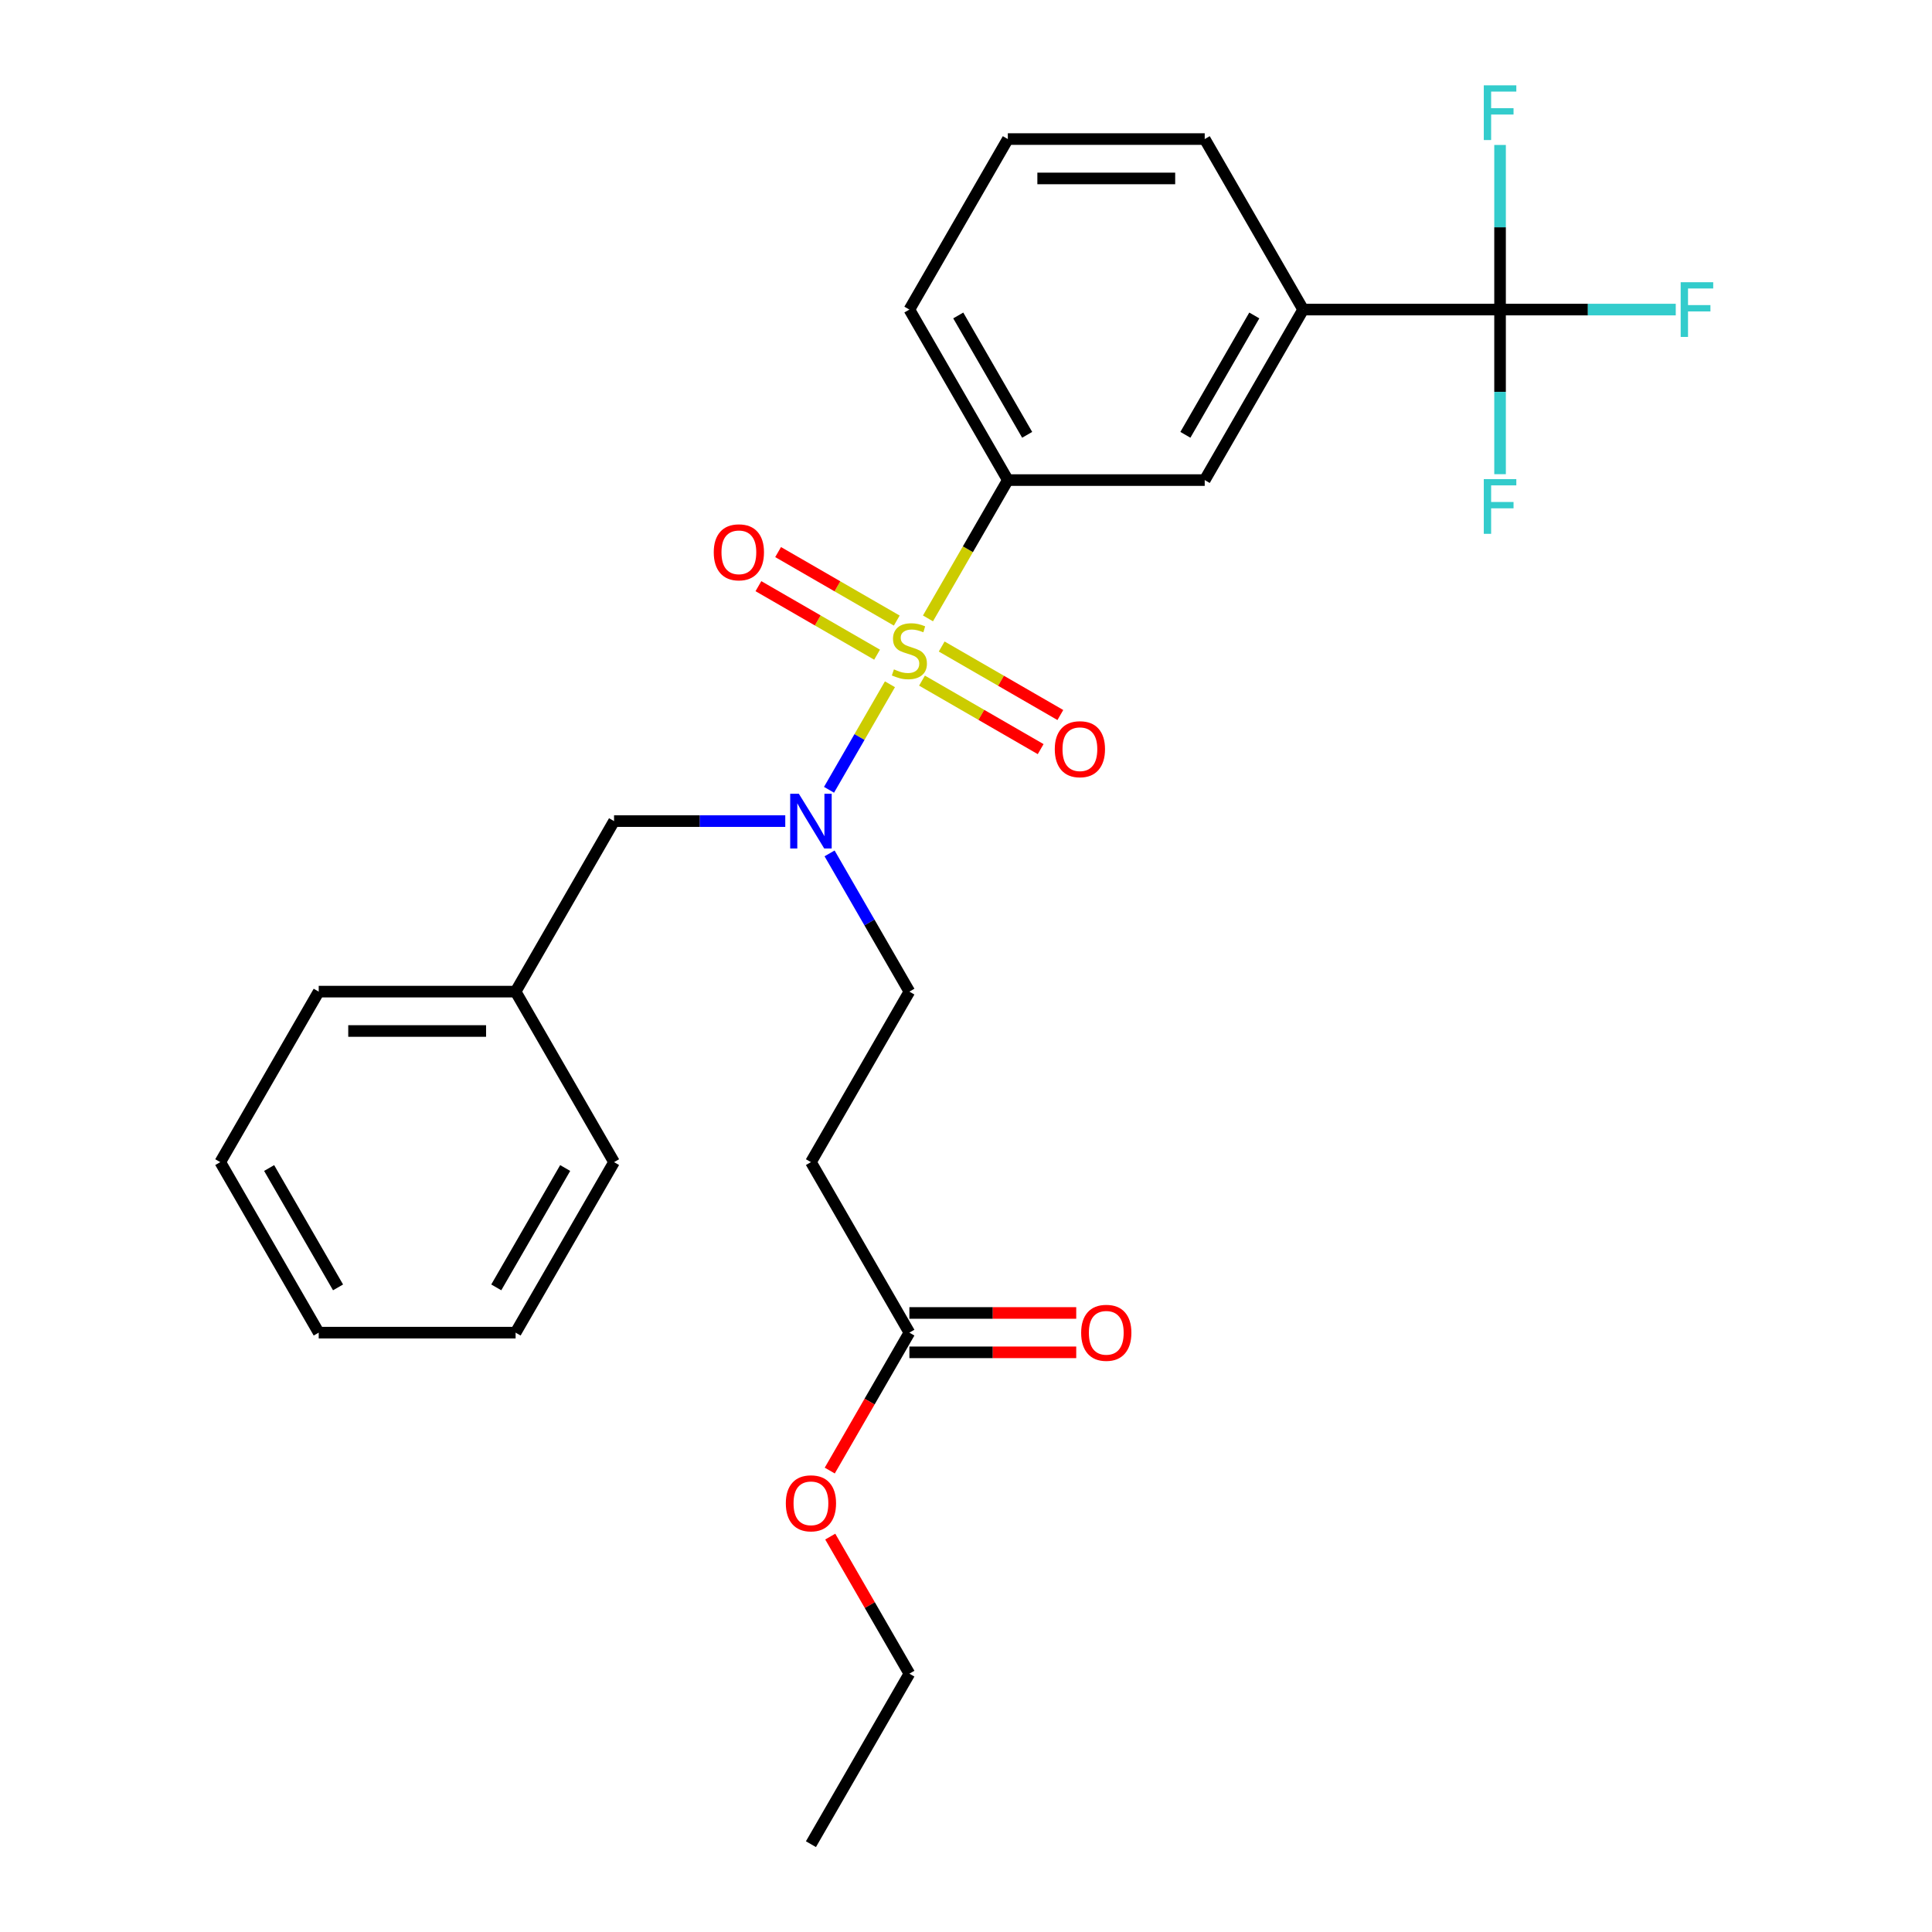 <?xml version='1.0' encoding='iso-8859-1'?>
<svg version='1.1' baseProfile='full'
              xmlns='http://www.w3.org/2000/svg'
                      xmlns:rdkit='http://www.rdkit.org/xml'
                      xmlns:xlink='http://www.w3.org/1999/xlink'
                  xml:space='preserve'
width='1000px' height='1000px' viewBox='0 0 1000 1000'>
<!-- END OF HEADER -->
<rect style='opacity:1.0;fill:#FFFFFF;stroke:none' width='1000' height='1000' x='0' y='0'> </rect>
<path class='bond-0' d='M 460.634,354.176 L 444.865,381.488' style='fill:none;fill-rule:evenodd;stroke:#CCCC00;stroke-width:6px;stroke-linecap:butt;stroke-linejoin:miter;stroke-opacity:1' />
<path class='bond-0' d='M 444.865,381.488 L 429.097,408.8' style='fill:none;fill-rule:evenodd;stroke:#0000FF;stroke-width:6px;stroke-linecap:butt;stroke-linejoin:miter;stroke-opacity:1' />
<path class='bond-2' d='M 480.319,320.081 L 500.985,284.286' style='fill:none;fill-rule:evenodd;stroke:#CCCC00;stroke-width:6px;stroke-linecap:butt;stroke-linejoin:miter;stroke-opacity:1' />
<path class='bond-2' d='M 500.985,284.286 L 521.651,248.492' style='fill:none;fill-rule:evenodd;stroke:#000000;stroke-width:6px;stroke-linecap:butt;stroke-linejoin:miter;stroke-opacity:1' />
<path class='bond-5' d='M 464.164,321.209 L 433.455,303.48' style='fill:none;fill-rule:evenodd;stroke:#CCCC00;stroke-width:6px;stroke-linecap:butt;stroke-linejoin:miter;stroke-opacity:1' />
<path class='bond-5' d='M 433.455,303.48 L 402.747,285.75' style='fill:none;fill-rule:evenodd;stroke:#FF0000;stroke-width:6px;stroke-linecap:butt;stroke-linejoin:miter;stroke-opacity:1' />
<path class='bond-5' d='M 453.973,338.861 L 423.264,321.131' style='fill:none;fill-rule:evenodd;stroke:#CCCC00;stroke-width:6px;stroke-linecap:butt;stroke-linejoin:miter;stroke-opacity:1' />
<path class='bond-5' d='M 423.264,321.131 L 392.556,303.402' style='fill:none;fill-rule:evenodd;stroke:#FF0000;stroke-width:6px;stroke-linecap:butt;stroke-linejoin:miter;stroke-opacity:1' />
<path class='bond-6' d='M 477.228,352.287 L 507.937,370.017' style='fill:none;fill-rule:evenodd;stroke:#CCCC00;stroke-width:6px;stroke-linecap:butt;stroke-linejoin:miter;stroke-opacity:1' />
<path class='bond-6' d='M 507.937,370.017 L 538.645,387.746' style='fill:none;fill-rule:evenodd;stroke:#FF0000;stroke-width:6px;stroke-linecap:butt;stroke-linejoin:miter;stroke-opacity:1' />
<path class='bond-6' d='M 487.419,334.636 L 518.128,352.365' style='fill:none;fill-rule:evenodd;stroke:#CCCC00;stroke-width:6px;stroke-linecap:butt;stroke-linejoin:miter;stroke-opacity:1' />
<path class='bond-6' d='M 518.128,352.365 L 548.836,370.095' style='fill:none;fill-rule:evenodd;stroke:#FF0000;stroke-width:6px;stroke-linecap:butt;stroke-linejoin:miter;stroke-opacity:1' />
<path class='bond-9' d='M 429.387,441.713 L 450.042,477.487' style='fill:none;fill-rule:evenodd;stroke:#0000FF;stroke-width:6px;stroke-linecap:butt;stroke-linejoin:miter;stroke-opacity:1' />
<path class='bond-9' d='M 450.042,477.487 L 470.696,513.262' style='fill:none;fill-rule:evenodd;stroke:#000000;stroke-width:6px;stroke-linecap:butt;stroke-linejoin:miter;stroke-opacity:1' />
<path class='bond-10' d='M 406.453,425.005 L 362.142,425.005' style='fill:none;fill-rule:evenodd;stroke:#0000FF;stroke-width:6px;stroke-linecap:butt;stroke-linejoin:miter;stroke-opacity:1' />
<path class='bond-10' d='M 362.142,425.005 L 317.831,425.005' style='fill:none;fill-rule:evenodd;stroke:#000000;stroke-width:6px;stroke-linecap:butt;stroke-linejoin:miter;stroke-opacity:1' />
<path class='bond-1' d='M 776.426,160.235 L 674.516,160.235' style='fill:none;fill-rule:evenodd;stroke:#000000;stroke-width:6px;stroke-linecap:butt;stroke-linejoin:miter;stroke-opacity:1' />
<path class='bond-12' d='M 776.426,160.235 L 821.897,160.235' style='fill:none;fill-rule:evenodd;stroke:#000000;stroke-width:6px;stroke-linecap:butt;stroke-linejoin:miter;stroke-opacity:1' />
<path class='bond-12' d='M 821.897,160.235 L 867.369,160.235' style='fill:none;fill-rule:evenodd;stroke:#33CCCC;stroke-width:6px;stroke-linecap:butt;stroke-linejoin:miter;stroke-opacity:1' />
<path class='bond-13' d='M 776.426,160.235 L 776.426,202.836' style='fill:none;fill-rule:evenodd;stroke:#000000;stroke-width:6px;stroke-linecap:butt;stroke-linejoin:miter;stroke-opacity:1' />
<path class='bond-13' d='M 776.426,202.836 L 776.426,245.437' style='fill:none;fill-rule:evenodd;stroke:#33CCCC;stroke-width:6px;stroke-linecap:butt;stroke-linejoin:miter;stroke-opacity:1' />
<path class='bond-14' d='M 776.426,160.235 L 776.426,117.634' style='fill:none;fill-rule:evenodd;stroke:#000000;stroke-width:6px;stroke-linecap:butt;stroke-linejoin:miter;stroke-opacity:1' />
<path class='bond-14' d='M 776.426,117.634 L 776.426,75.032' style='fill:none;fill-rule:evenodd;stroke:#33CCCC;stroke-width:6px;stroke-linecap:butt;stroke-linejoin:miter;stroke-opacity:1' />
<path class='bond-4' d='M 521.651,248.492 L 623.561,248.492' style='fill:none;fill-rule:evenodd;stroke:#000000;stroke-width:6px;stroke-linecap:butt;stroke-linejoin:miter;stroke-opacity:1' />
<path class='bond-17' d='M 521.651,248.492 L 470.696,160.235' style='fill:none;fill-rule:evenodd;stroke:#000000;stroke-width:6px;stroke-linecap:butt;stroke-linejoin:miter;stroke-opacity:1' />
<path class='bond-17' d='M 531.659,225.062 L 495.991,163.282' style='fill:none;fill-rule:evenodd;stroke:#000000;stroke-width:6px;stroke-linecap:butt;stroke-linejoin:miter;stroke-opacity:1' />
<path class='bond-3' d='M 674.516,160.235 L 623.561,248.492' style='fill:none;fill-rule:evenodd;stroke:#000000;stroke-width:6px;stroke-linecap:butt;stroke-linejoin:miter;stroke-opacity:1' />
<path class='bond-3' d='M 649.222,163.282 L 613.553,225.062' style='fill:none;fill-rule:evenodd;stroke:#000000;stroke-width:6px;stroke-linecap:butt;stroke-linejoin:miter;stroke-opacity:1' />
<path class='bond-27' d='M 674.516,160.235 L 623.561,71.978' style='fill:none;fill-rule:evenodd;stroke:#000000;stroke-width:6px;stroke-linecap:butt;stroke-linejoin:miter;stroke-opacity:1' />
<path class='bond-7' d='M 419.741,601.519 L 470.696,513.262' style='fill:none;fill-rule:evenodd;stroke:#000000;stroke-width:6px;stroke-linecap:butt;stroke-linejoin:miter;stroke-opacity:1' />
<path class='bond-8' d='M 419.741,601.519 L 470.696,689.775' style='fill:none;fill-rule:evenodd;stroke:#000000;stroke-width:6px;stroke-linecap:butt;stroke-linejoin:miter;stroke-opacity:1' />
<path class='bond-11' d='M 470.696,699.966 L 513.877,699.966' style='fill:none;fill-rule:evenodd;stroke:#000000;stroke-width:6px;stroke-linecap:butt;stroke-linejoin:miter;stroke-opacity:1' />
<path class='bond-11' d='M 513.877,699.966 L 557.058,699.966' style='fill:none;fill-rule:evenodd;stroke:#FF0000;stroke-width:6px;stroke-linecap:butt;stroke-linejoin:miter;stroke-opacity:1' />
<path class='bond-11' d='M 470.696,679.584 L 513.877,679.584' style='fill:none;fill-rule:evenodd;stroke:#000000;stroke-width:6px;stroke-linecap:butt;stroke-linejoin:miter;stroke-opacity:1' />
<path class='bond-11' d='M 513.877,679.584 L 557.058,679.584' style='fill:none;fill-rule:evenodd;stroke:#FF0000;stroke-width:6px;stroke-linecap:butt;stroke-linejoin:miter;stroke-opacity:1' />
<path class='bond-16' d='M 470.696,689.775 L 450.088,725.47' style='fill:none;fill-rule:evenodd;stroke:#000000;stroke-width:6px;stroke-linecap:butt;stroke-linejoin:miter;stroke-opacity:1' />
<path class='bond-16' d='M 450.088,725.47 L 429.48,761.164' style='fill:none;fill-rule:evenodd;stroke:#FF0000;stroke-width:6px;stroke-linecap:butt;stroke-linejoin:miter;stroke-opacity:1' />
<path class='bond-15' d='M 317.831,425.005 L 266.876,513.262' style='fill:none;fill-rule:evenodd;stroke:#000000;stroke-width:6px;stroke-linecap:butt;stroke-linejoin:miter;stroke-opacity:1' />
<path class='bond-21' d='M 266.876,513.262 L 164.966,513.262' style='fill:none;fill-rule:evenodd;stroke:#000000;stroke-width:6px;stroke-linecap:butt;stroke-linejoin:miter;stroke-opacity:1' />
<path class='bond-21' d='M 251.589,533.644 L 180.252,533.644' style='fill:none;fill-rule:evenodd;stroke:#000000;stroke-width:6px;stroke-linecap:butt;stroke-linejoin:miter;stroke-opacity:1' />
<path class='bond-22' d='M 266.876,513.262 L 317.831,601.519' style='fill:none;fill-rule:evenodd;stroke:#000000;stroke-width:6px;stroke-linecap:butt;stroke-linejoin:miter;stroke-opacity:1' />
<path class='bond-20' d='M 429.734,795.34 L 450.215,830.814' style='fill:none;fill-rule:evenodd;stroke:#FF0000;stroke-width:6px;stroke-linecap:butt;stroke-linejoin:miter;stroke-opacity:1' />
<path class='bond-20' d='M 450.215,830.814 L 470.696,866.289' style='fill:none;fill-rule:evenodd;stroke:#000000;stroke-width:6px;stroke-linecap:butt;stroke-linejoin:miter;stroke-opacity:1' />
<path class='bond-19' d='M 470.696,160.235 L 521.651,71.978' style='fill:none;fill-rule:evenodd;stroke:#000000;stroke-width:6px;stroke-linecap:butt;stroke-linejoin:miter;stroke-opacity:1' />
<path class='bond-18' d='M 623.561,71.978 L 521.651,71.978' style='fill:none;fill-rule:evenodd;stroke:#000000;stroke-width:6px;stroke-linecap:butt;stroke-linejoin:miter;stroke-opacity:1' />
<path class='bond-18' d='M 608.275,92.36 L 536.938,92.36' style='fill:none;fill-rule:evenodd;stroke:#000000;stroke-width:6px;stroke-linecap:butt;stroke-linejoin:miter;stroke-opacity:1' />
<path class='bond-23' d='M 470.696,866.289 L 419.741,954.545' style='fill:none;fill-rule:evenodd;stroke:#000000;stroke-width:6px;stroke-linecap:butt;stroke-linejoin:miter;stroke-opacity:1' />
<path class='bond-24' d='M 164.966,513.262 L 114.011,601.519' style='fill:none;fill-rule:evenodd;stroke:#000000;stroke-width:6px;stroke-linecap:butt;stroke-linejoin:miter;stroke-opacity:1' />
<path class='bond-25' d='M 317.831,601.519 L 266.876,689.775' style='fill:none;fill-rule:evenodd;stroke:#000000;stroke-width:6px;stroke-linecap:butt;stroke-linejoin:miter;stroke-opacity:1' />
<path class='bond-25' d='M 292.536,604.566 L 256.868,666.346' style='fill:none;fill-rule:evenodd;stroke:#000000;stroke-width:6px;stroke-linecap:butt;stroke-linejoin:miter;stroke-opacity:1' />
<path class='bond-28' d='M 114.011,601.519 L 164.966,689.775' style='fill:none;fill-rule:evenodd;stroke:#000000;stroke-width:6px;stroke-linecap:butt;stroke-linejoin:miter;stroke-opacity:1' />
<path class='bond-28' d='M 139.305,604.566 L 174.974,666.346' style='fill:none;fill-rule:evenodd;stroke:#000000;stroke-width:6px;stroke-linecap:butt;stroke-linejoin:miter;stroke-opacity:1' />
<path class='bond-26' d='M 266.876,689.775 L 164.966,689.775' style='fill:none;fill-rule:evenodd;stroke:#000000;stroke-width:6px;stroke-linecap:butt;stroke-linejoin:miter;stroke-opacity:1' />
<path  class='atom-0' d='M 462.696 346.468
Q 463.016 346.588, 464.336 347.148
Q 465.656 347.708, 467.096 348.068
Q 468.576 348.388, 470.016 348.388
Q 472.696 348.388, 474.256 347.108
Q 475.816 345.788, 475.816 343.508
Q 475.816 341.948, 475.016 340.988
Q 474.256 340.028, 473.056 339.508
Q 471.856 338.988, 469.856 338.388
Q 467.336 337.628, 465.816 336.908
Q 464.336 336.188, 463.256 334.668
Q 462.216 333.148, 462.216 330.588
Q 462.216 327.028, 464.616 324.828
Q 467.056 322.628, 471.856 322.628
Q 475.136 322.628, 478.856 324.188
L 477.936 327.268
Q 474.536 325.868, 471.976 325.868
Q 469.216 325.868, 467.696 327.028
Q 466.176 328.148, 466.216 330.108
Q 466.216 331.628, 466.976 332.548
Q 467.776 333.468, 468.896 333.988
Q 470.056 334.508, 471.976 335.108
Q 474.536 335.908, 476.056 336.708
Q 477.576 337.508, 478.656 339.148
Q 479.776 340.748, 479.776 343.508
Q 479.776 347.428, 477.136 349.548
Q 474.536 351.628, 470.176 351.628
Q 467.656 351.628, 465.736 351.068
Q 463.856 350.548, 461.616 349.628
L 462.696 346.468
' fill='#CCCC00'/>
<path  class='atom-1' d='M 413.481 410.845
L 422.761 425.845
Q 423.681 427.325, 425.161 430.005
Q 426.641 432.685, 426.721 432.845
L 426.721 410.845
L 430.481 410.845
L 430.481 439.165
L 426.601 439.165
L 416.641 422.765
Q 415.481 420.845, 414.241 418.645
Q 413.041 416.445, 412.681 415.765
L 412.681 439.165
L 409.001 439.165
L 409.001 410.845
L 413.481 410.845
' fill='#0000FF'/>
<path  class='atom-6' d='M 369.439 285.873
Q 369.439 279.073, 372.799 275.273
Q 376.159 271.473, 382.439 271.473
Q 388.719 271.473, 392.079 275.273
Q 395.439 279.073, 395.439 285.873
Q 395.439 292.753, 392.039 296.673
Q 388.639 300.553, 382.439 300.553
Q 376.199 300.553, 372.799 296.673
Q 369.439 292.793, 369.439 285.873
M 382.439 297.353
Q 386.759 297.353, 389.079 294.473
Q 391.439 291.553, 391.439 285.873
Q 391.439 280.313, 389.079 277.513
Q 386.759 274.673, 382.439 274.673
Q 378.119 274.673, 375.759 277.473
Q 373.439 280.273, 373.439 285.873
Q 373.439 291.593, 375.759 294.473
Q 378.119 297.353, 382.439 297.353
' fill='#FF0000'/>
<path  class='atom-7' d='M 545.953 387.783
Q 545.953 380.983, 549.313 377.183
Q 552.673 373.383, 558.953 373.383
Q 565.233 373.383, 568.593 377.183
Q 571.953 380.983, 571.953 387.783
Q 571.953 394.663, 568.553 398.583
Q 565.153 402.463, 558.953 402.463
Q 552.713 402.463, 549.313 398.583
Q 545.953 394.703, 545.953 387.783
M 558.953 399.263
Q 563.273 399.263, 565.593 396.383
Q 567.953 393.463, 567.953 387.783
Q 567.953 382.223, 565.593 379.423
Q 563.273 376.583, 558.953 376.583
Q 554.633 376.583, 552.273 379.383
Q 549.953 382.183, 549.953 387.783
Q 549.953 393.503, 552.273 396.383
Q 554.633 399.263, 558.953 399.263
' fill='#FF0000'/>
<path  class='atom-12' d='M 559.606 689.855
Q 559.606 683.055, 562.966 679.255
Q 566.326 675.455, 572.606 675.455
Q 578.886 675.455, 582.246 679.255
Q 585.606 683.055, 585.606 689.855
Q 585.606 696.735, 582.206 700.655
Q 578.806 704.535, 572.606 704.535
Q 566.366 704.535, 562.966 700.655
Q 559.606 696.775, 559.606 689.855
M 572.606 701.335
Q 576.926 701.335, 579.246 698.455
Q 581.606 695.535, 581.606 689.855
Q 581.606 684.295, 579.246 681.495
Q 576.926 678.655, 572.606 678.655
Q 568.286 678.655, 565.926 681.455
Q 563.606 684.255, 563.606 689.855
Q 563.606 695.575, 565.926 698.455
Q 568.286 701.335, 572.606 701.335
' fill='#FF0000'/>
<path  class='atom-13' d='M 869.916 146.075
L 886.756 146.075
L 886.756 149.315
L 873.716 149.315
L 873.716 157.915
L 885.316 157.915
L 885.316 161.195
L 873.716 161.195
L 873.716 174.395
L 869.916 174.395
L 869.916 146.075
' fill='#33CCCC'/>
<path  class='atom-14' d='M 768.006 247.985
L 784.846 247.985
L 784.846 251.225
L 771.806 251.225
L 771.806 259.825
L 783.406 259.825
L 783.406 263.105
L 771.806 263.105
L 771.806 276.305
L 768.006 276.305
L 768.006 247.985
' fill='#33CCCC'/>
<path  class='atom-15' d='M 768.006 44.165
L 784.846 44.165
L 784.846 47.405
L 771.806 47.405
L 771.806 56.005
L 783.406 56.005
L 783.406 59.285
L 771.806 59.285
L 771.806 72.485
L 768.006 72.485
L 768.006 44.165
' fill='#33CCCC'/>
<path  class='atom-17' d='M 406.741 778.112
Q 406.741 771.312, 410.101 767.512
Q 413.461 763.712, 419.741 763.712
Q 426.021 763.712, 429.381 767.512
Q 432.741 771.312, 432.741 778.112
Q 432.741 784.992, 429.341 788.912
Q 425.941 792.792, 419.741 792.792
Q 413.501 792.792, 410.101 788.912
Q 406.741 785.032, 406.741 778.112
M 419.741 789.592
Q 424.061 789.592, 426.381 786.712
Q 428.741 783.792, 428.741 778.112
Q 428.741 772.552, 426.381 769.752
Q 424.061 766.912, 419.741 766.912
Q 415.421 766.912, 413.061 769.712
Q 410.741 772.512, 410.741 778.112
Q 410.741 783.832, 413.061 786.712
Q 415.421 789.592, 419.741 789.592
' fill='#FF0000'/>
</svg>
